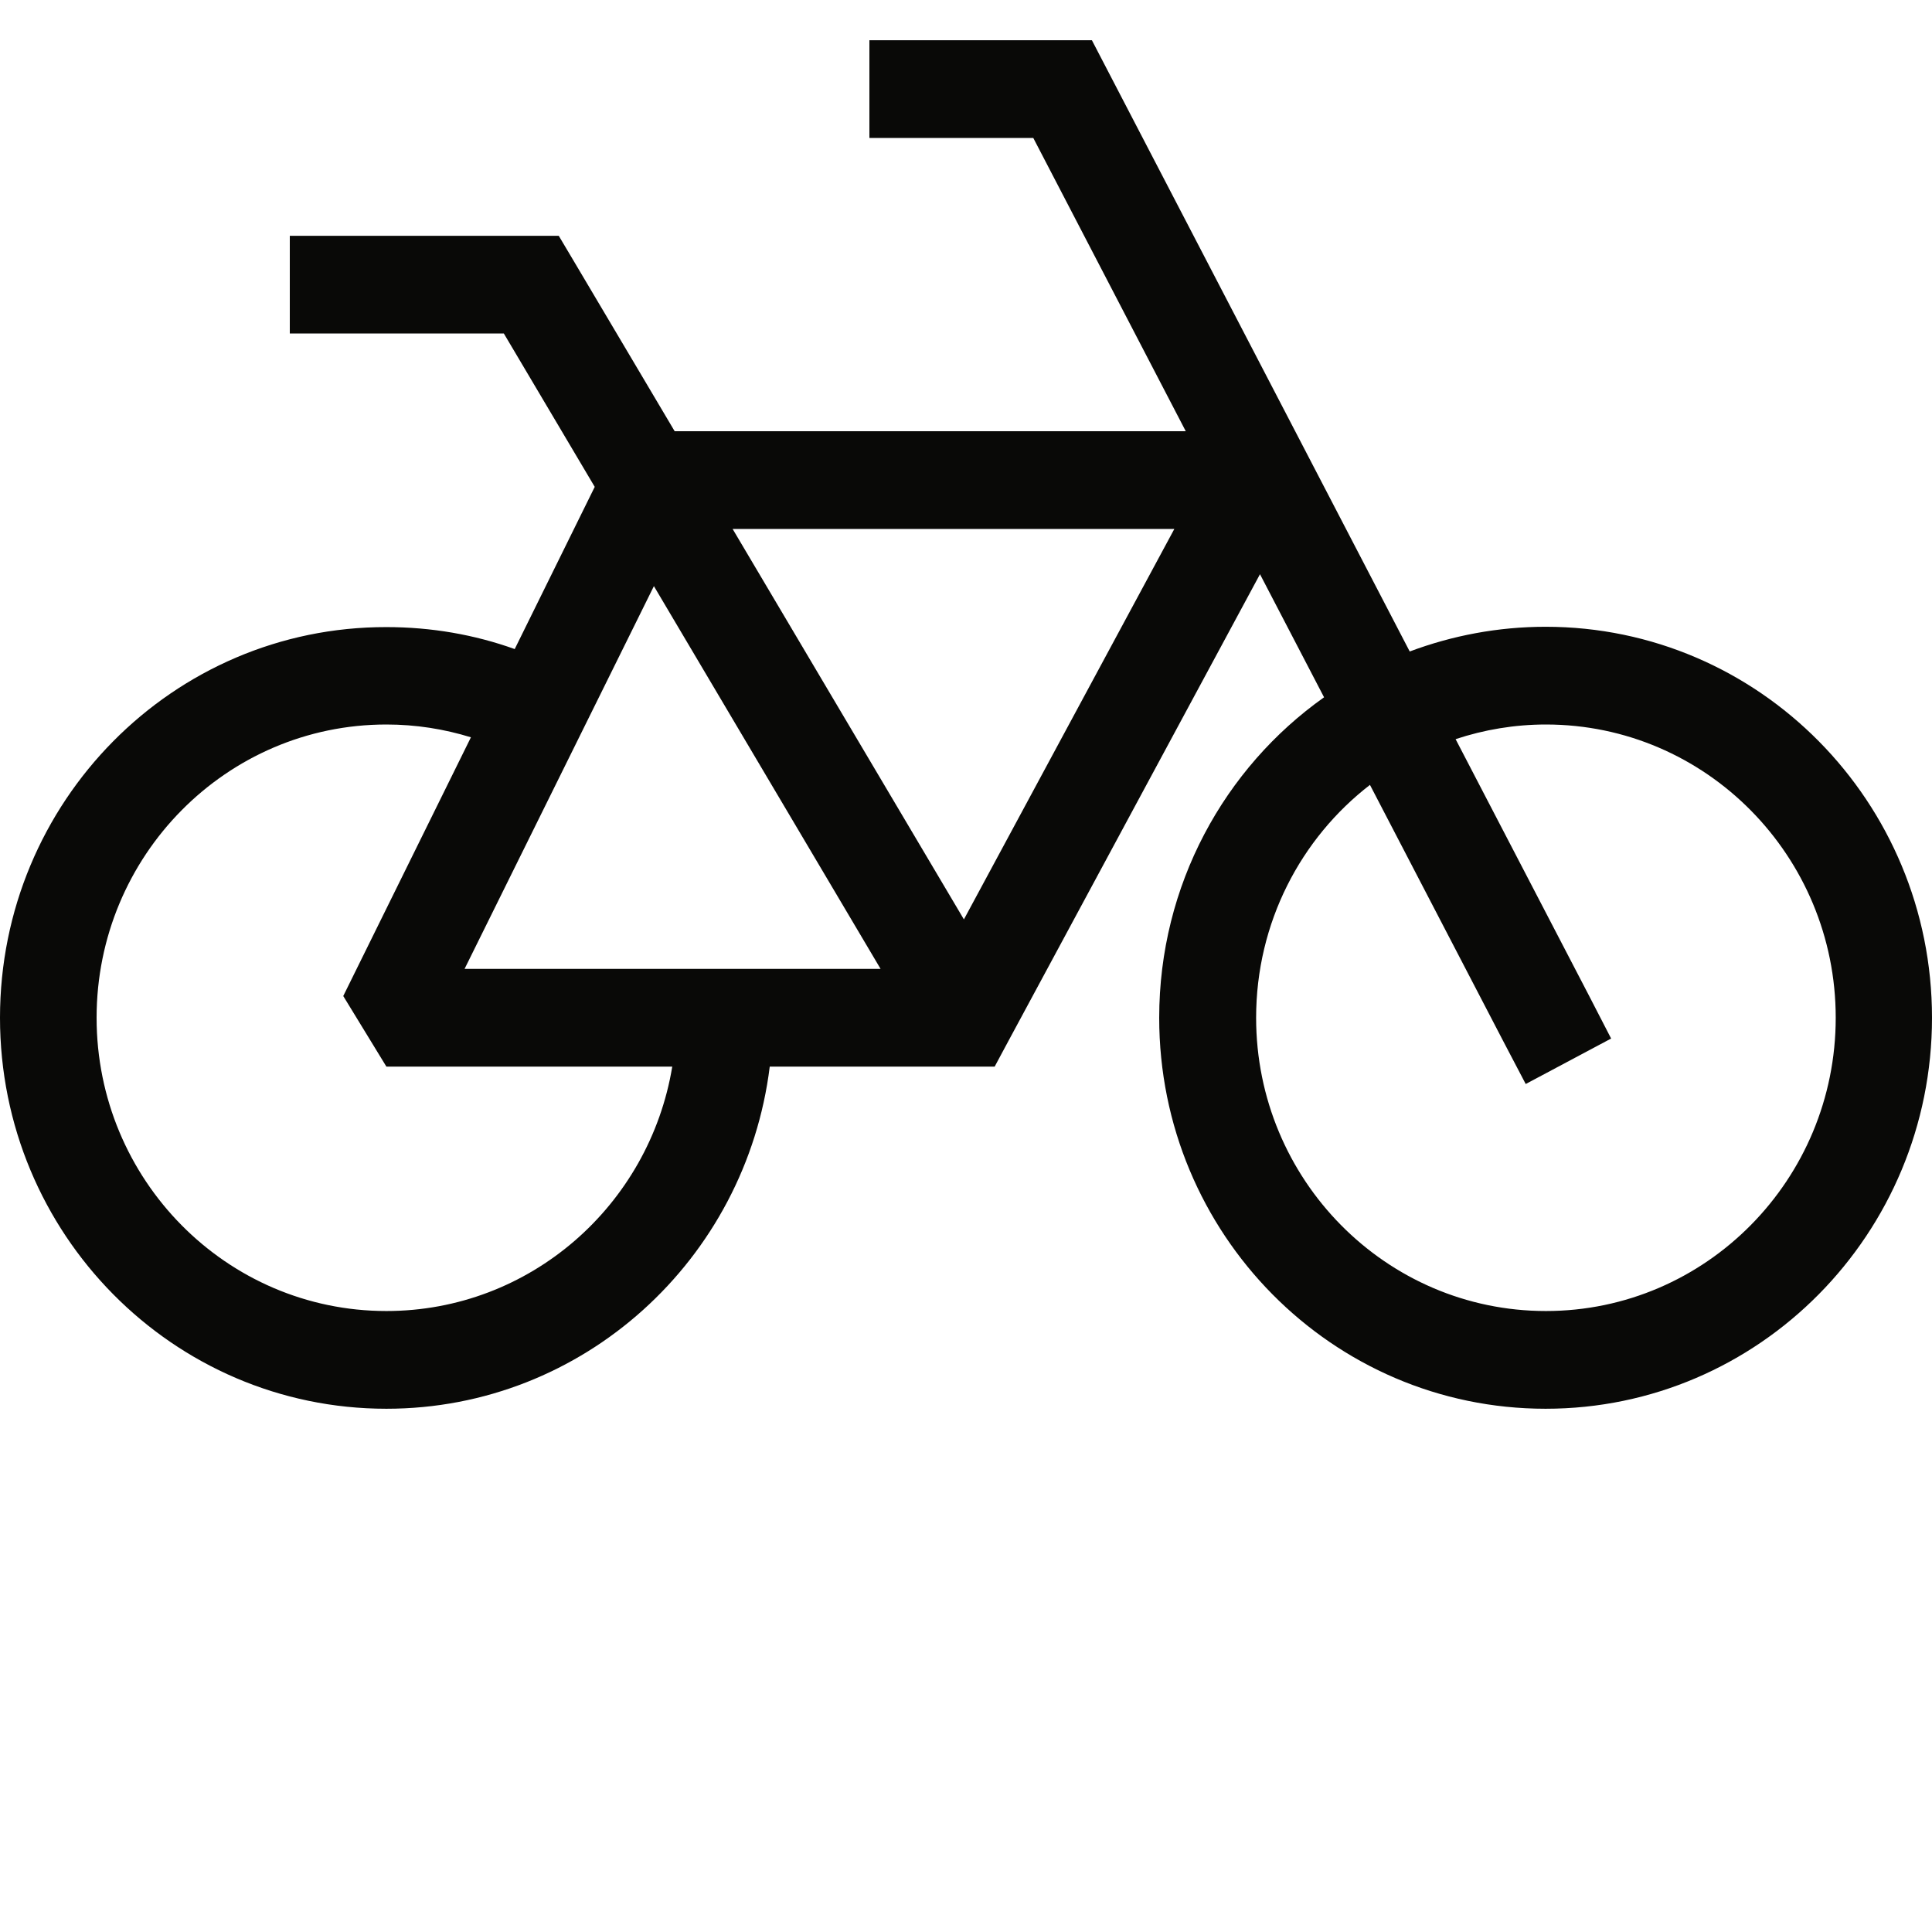 <svg width="24" height="24" viewBox="0 0 24 24" fill="none" xmlns="http://www.w3.org/2000/svg">
<path d="M11.4 0.5H10.8V1.714H11.4H12.836L14.73 5.357H8.381L7.117 3.225L6.941 2.929H6.6H4.2H3.6V4.143H4.2H6.259L7.388 6.048L6.394 8.063C5.895 7.884 5.359 7.79 4.8 7.79C2.149 7.786 0 9.96 0 12.643C0 15.326 2.149 17.5 4.8 17.5C7.249 17.5 9.266 15.644 9.562 13.25H12H12.356L12.525 12.935L15.652 7.133L16.448 8.662C15.21 9.539 14.4 10.996 14.4 12.643C14.4 15.326 16.549 17.5 19.2 17.5C21.851 17.5 24 15.326 24 12.643C24 9.96 21.851 7.786 19.2 7.786C18.608 7.786 18.038 7.896 17.512 8.093L13.732 0.823L13.564 0.5H13.2H11.4ZM17.017 9.748L18.671 12.928L18.953 13.466L20.014 12.901L19.736 12.362L18.082 9.182C18.435 9.065 18.814 9 19.204 9C21.191 9 22.804 10.632 22.804 12.643C22.804 14.654 21.191 16.286 19.204 16.286C17.216 16.286 15.604 14.654 15.604 12.643C15.604 11.463 16.159 10.412 17.021 9.748H17.017ZM5.85 9.159L4.264 12.373L4.8 13.25H8.351C8.066 14.973 6.585 16.286 4.8 16.286C2.812 16.286 1.2 14.654 1.2 12.643C1.2 10.632 2.812 9 4.8 9C5.168 9 5.52 9.057 5.85 9.159ZM8.4 12.036H5.771L8.123 7.281L10.939 12.036H9.6H8.4ZM9.101 6.571H14.588L11.974 11.421L9.101 6.571Z" fill="#090907"/>
</svg>
